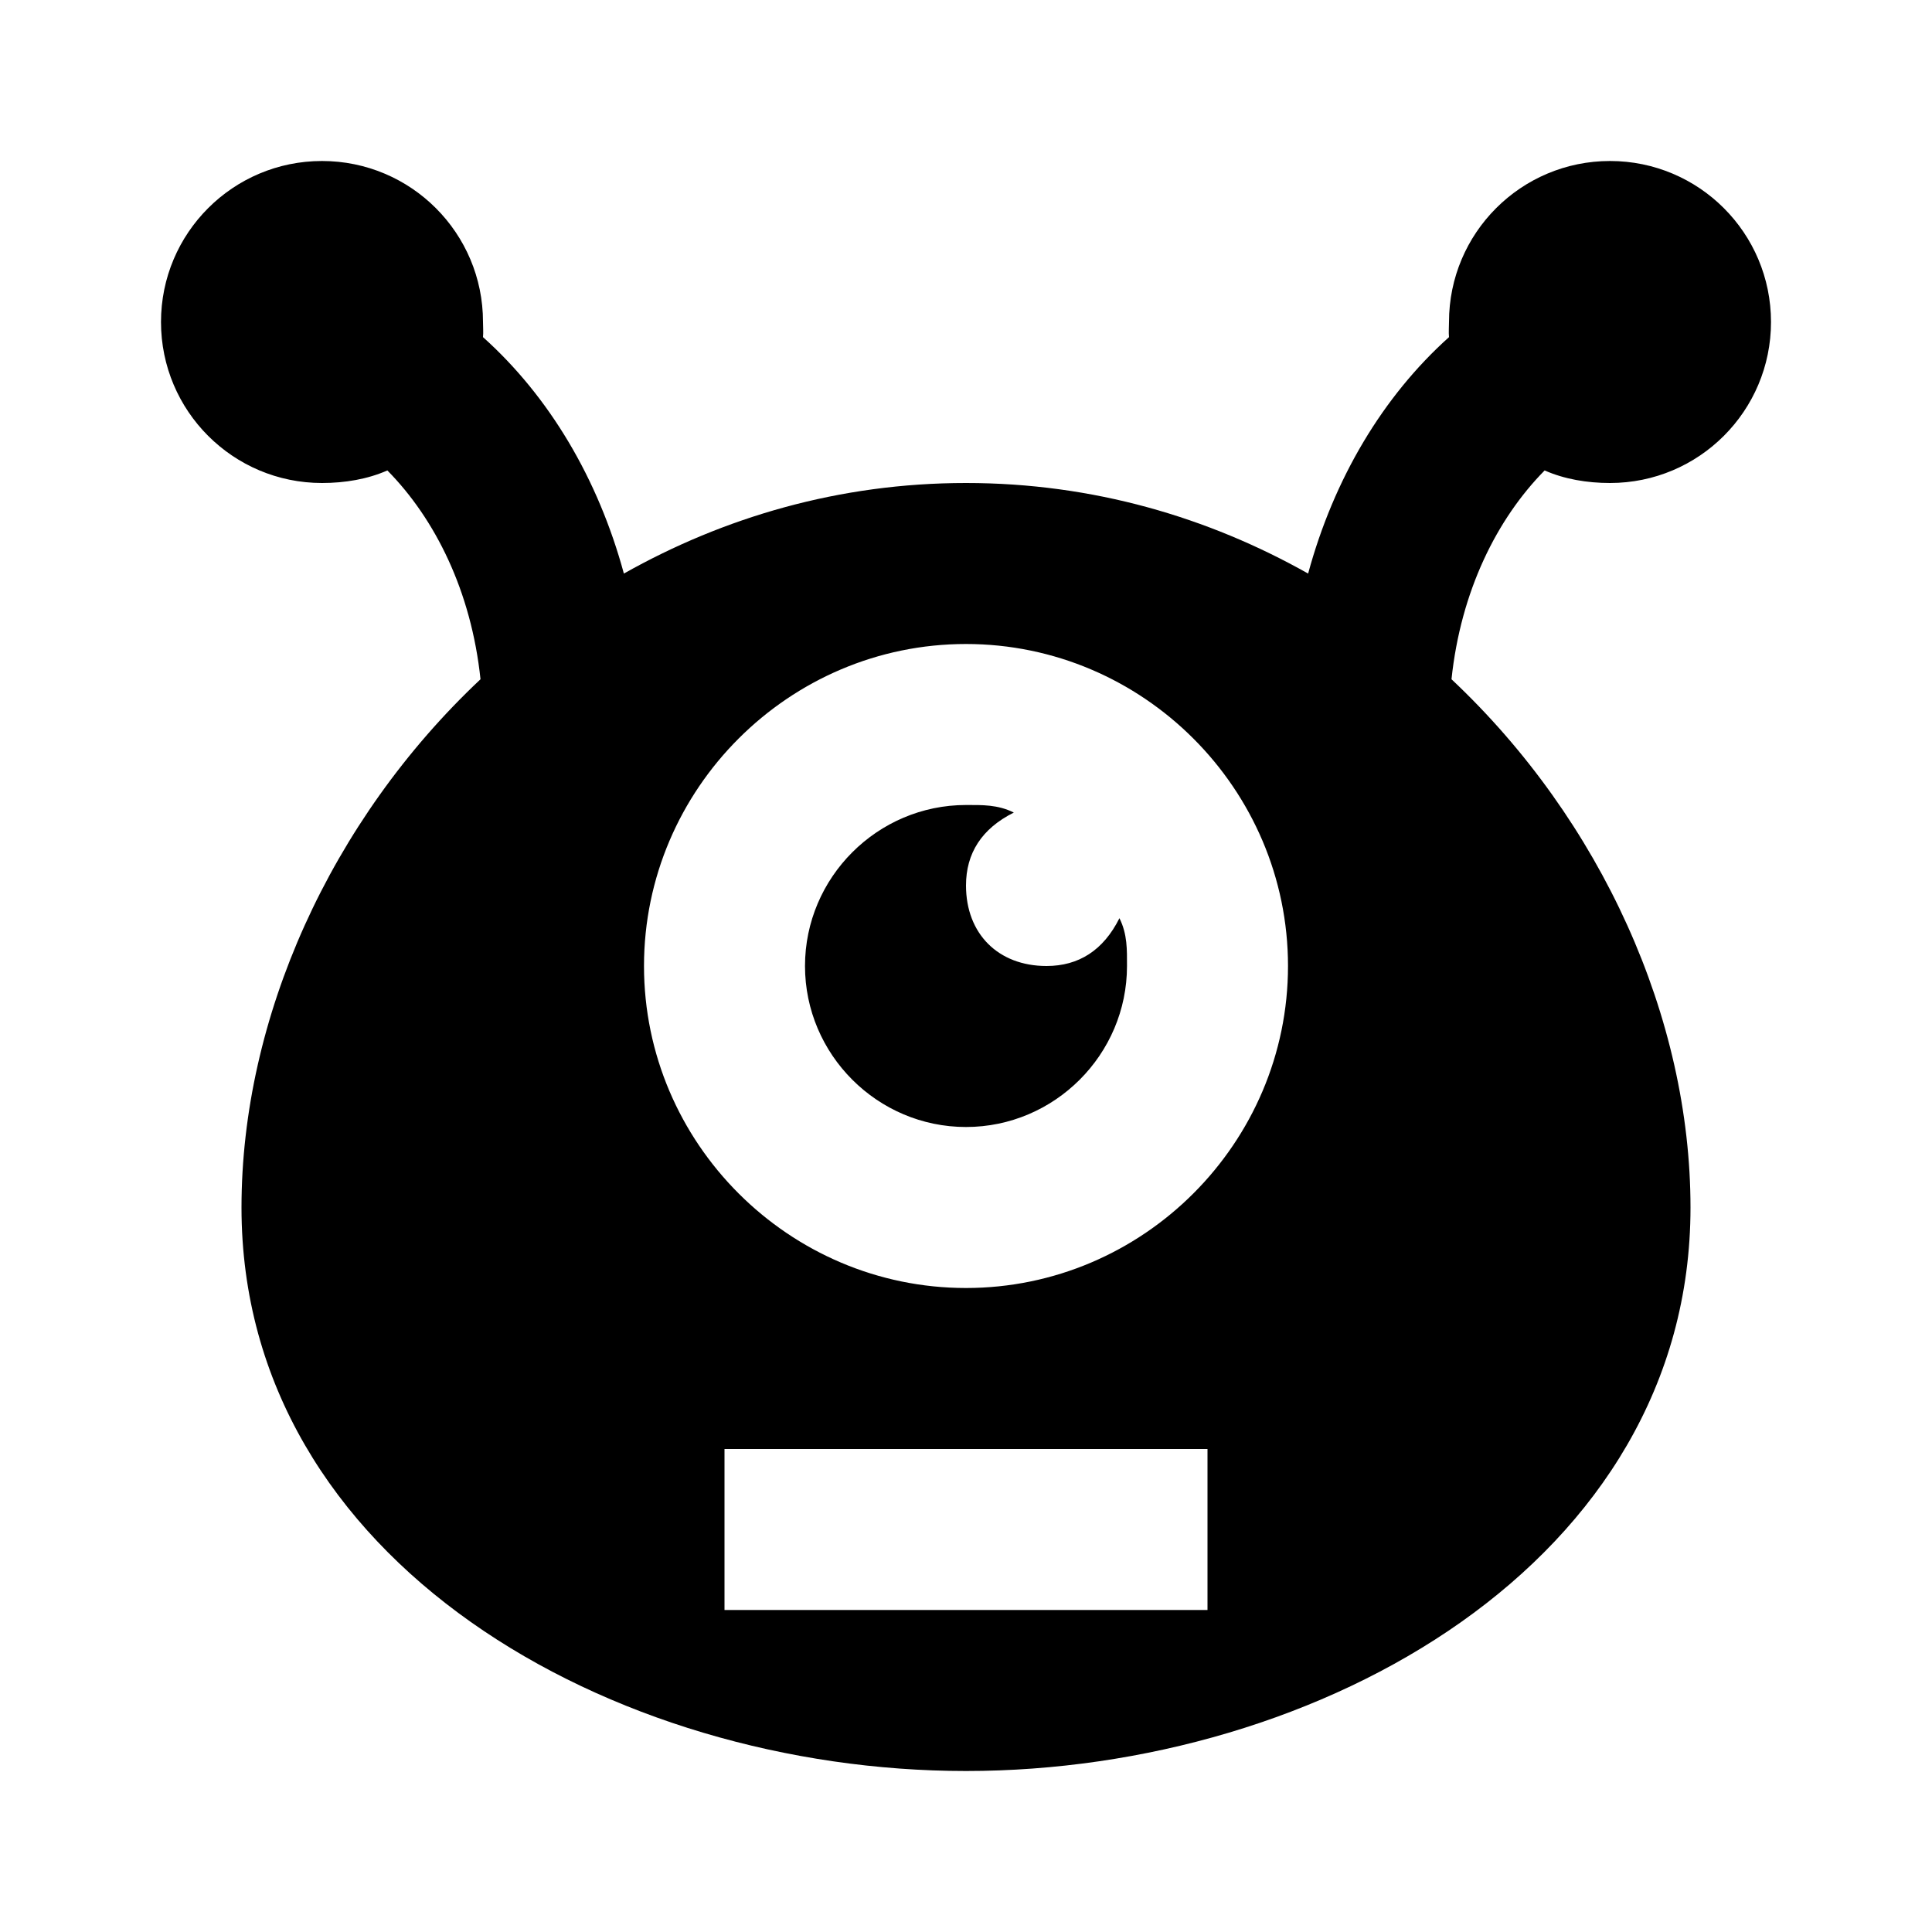<?xml version="1.0"?>
<svg xmlns="http://www.w3.org/2000/svg" viewBox="0 0 24 24">
    <path style="text-indent:0;text-align:start;line-height:normal;text-transform:none;block-progression:tb;-inkscape-font-specification:Sans" d="M 4 2 C 2.895 2 2 2.895 2 4 C 2 5.105 2.895 6 4 6 C 4.286 6 4.567 5.952 4.812 5.844 C 5.406 6.446 5.854 7.345 5.969 8.438 C 4.102 10.194 3 12.65 3 15 C 3 19.4 7.6 22 12 22 C 16.4 22 21 19.4 21 15 C 21 12.65 19.898 10.194 18.031 8.438 C 18.146 7.345 18.594 6.446 19.188 5.844 C 19.433 5.952 19.714 6 20 6 C 21.105 6 22 5.105 22 4 C 22 2.895 21.105 2 20 2 C 18.895 2 18 2.895 18 4 C 18 4.063 17.994 4.126 18 4.188 C 17.178 4.925 16.57 5.946 16.25 7.125 C 15.011 6.427 13.577 6 12 6 C 10.423 6 8.989 6.427 7.75 7.125 C 7.43 5.946 6.822 4.925 6 4.188 C 6.006 4.126 6 4.063 6 4 C 6 2.895 5.105 2 4 2 z M 12 8 C 14.2 8 16 9.8 16 12 C 16 14.2 14.2 16 12 16 C 9.8 16 8 14.2 8 12 C 8 9.8 9.8 8 12 8 z M 12 10 C 10.9 10 10 10.9 10 12 C 10 13.1 10.9 14 12 14 C 13.1 14 14 13.1 14 12 C 14 11.8 14.006 11.606 13.906 11.406 C 13.706 11.806 13.4 12 13 12 C 12.4 12 12 11.6 12 11 C 12 10.6 12.194 10.294 12.594 10.094 C 12.394 9.994 12.2 10 12 10 z M 9 18 L 15 18 L 15 20 L 9 20 L 9 18 z" overflow="visible" font-family="Sans"/>
</svg>
